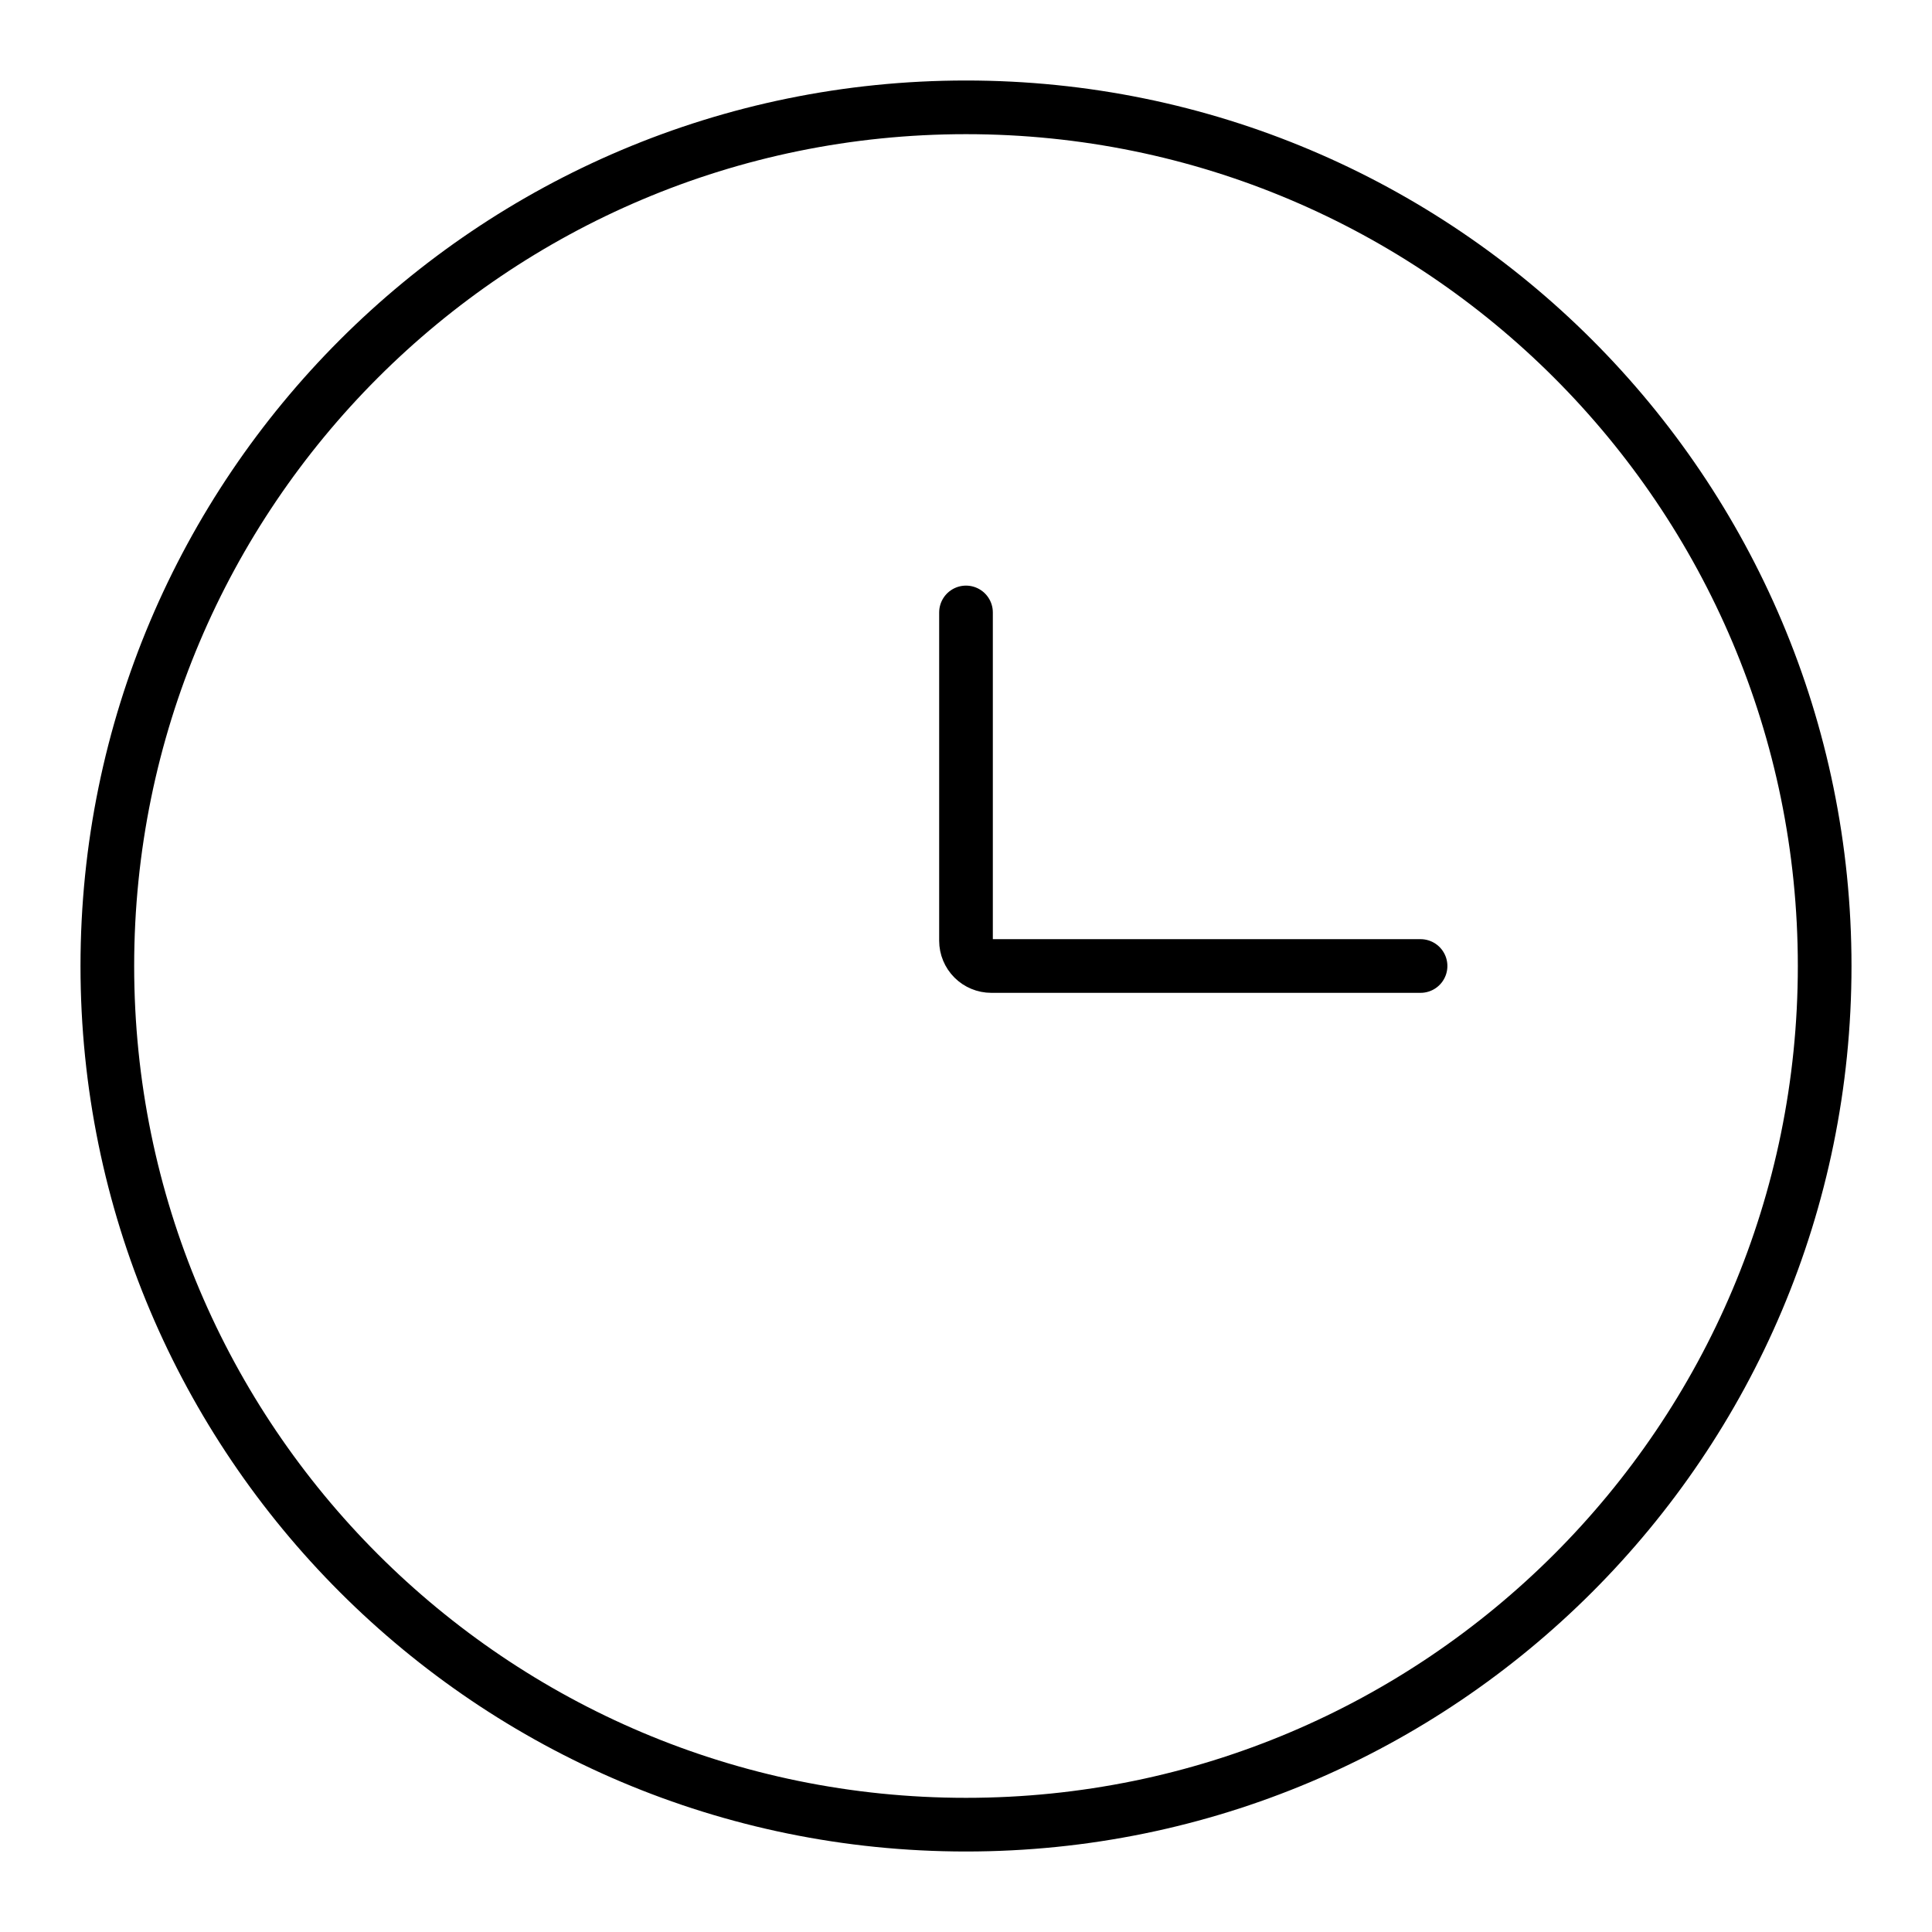 <svg width="18" height="18" viewBox="0 0 18 18" fill="none" xmlns="http://www.w3.org/2000/svg">
<path d="M9 17C13.418 17 17 13.418 17 9C17 4.582 13.418 1 9 1C4.582 1 1 4.582 1 9C1 13.418 4.582 17 9 17Z" stroke="black" stroke-width="0.5"/>
<path d="M13.235 9H9.235C9.173 9 9.113 8.975 9.069 8.931C9.025 8.887 9 8.827 9 8.765V5.706" stroke="black" stroke-width="0.5" stroke-linecap="round"/>
</svg>
